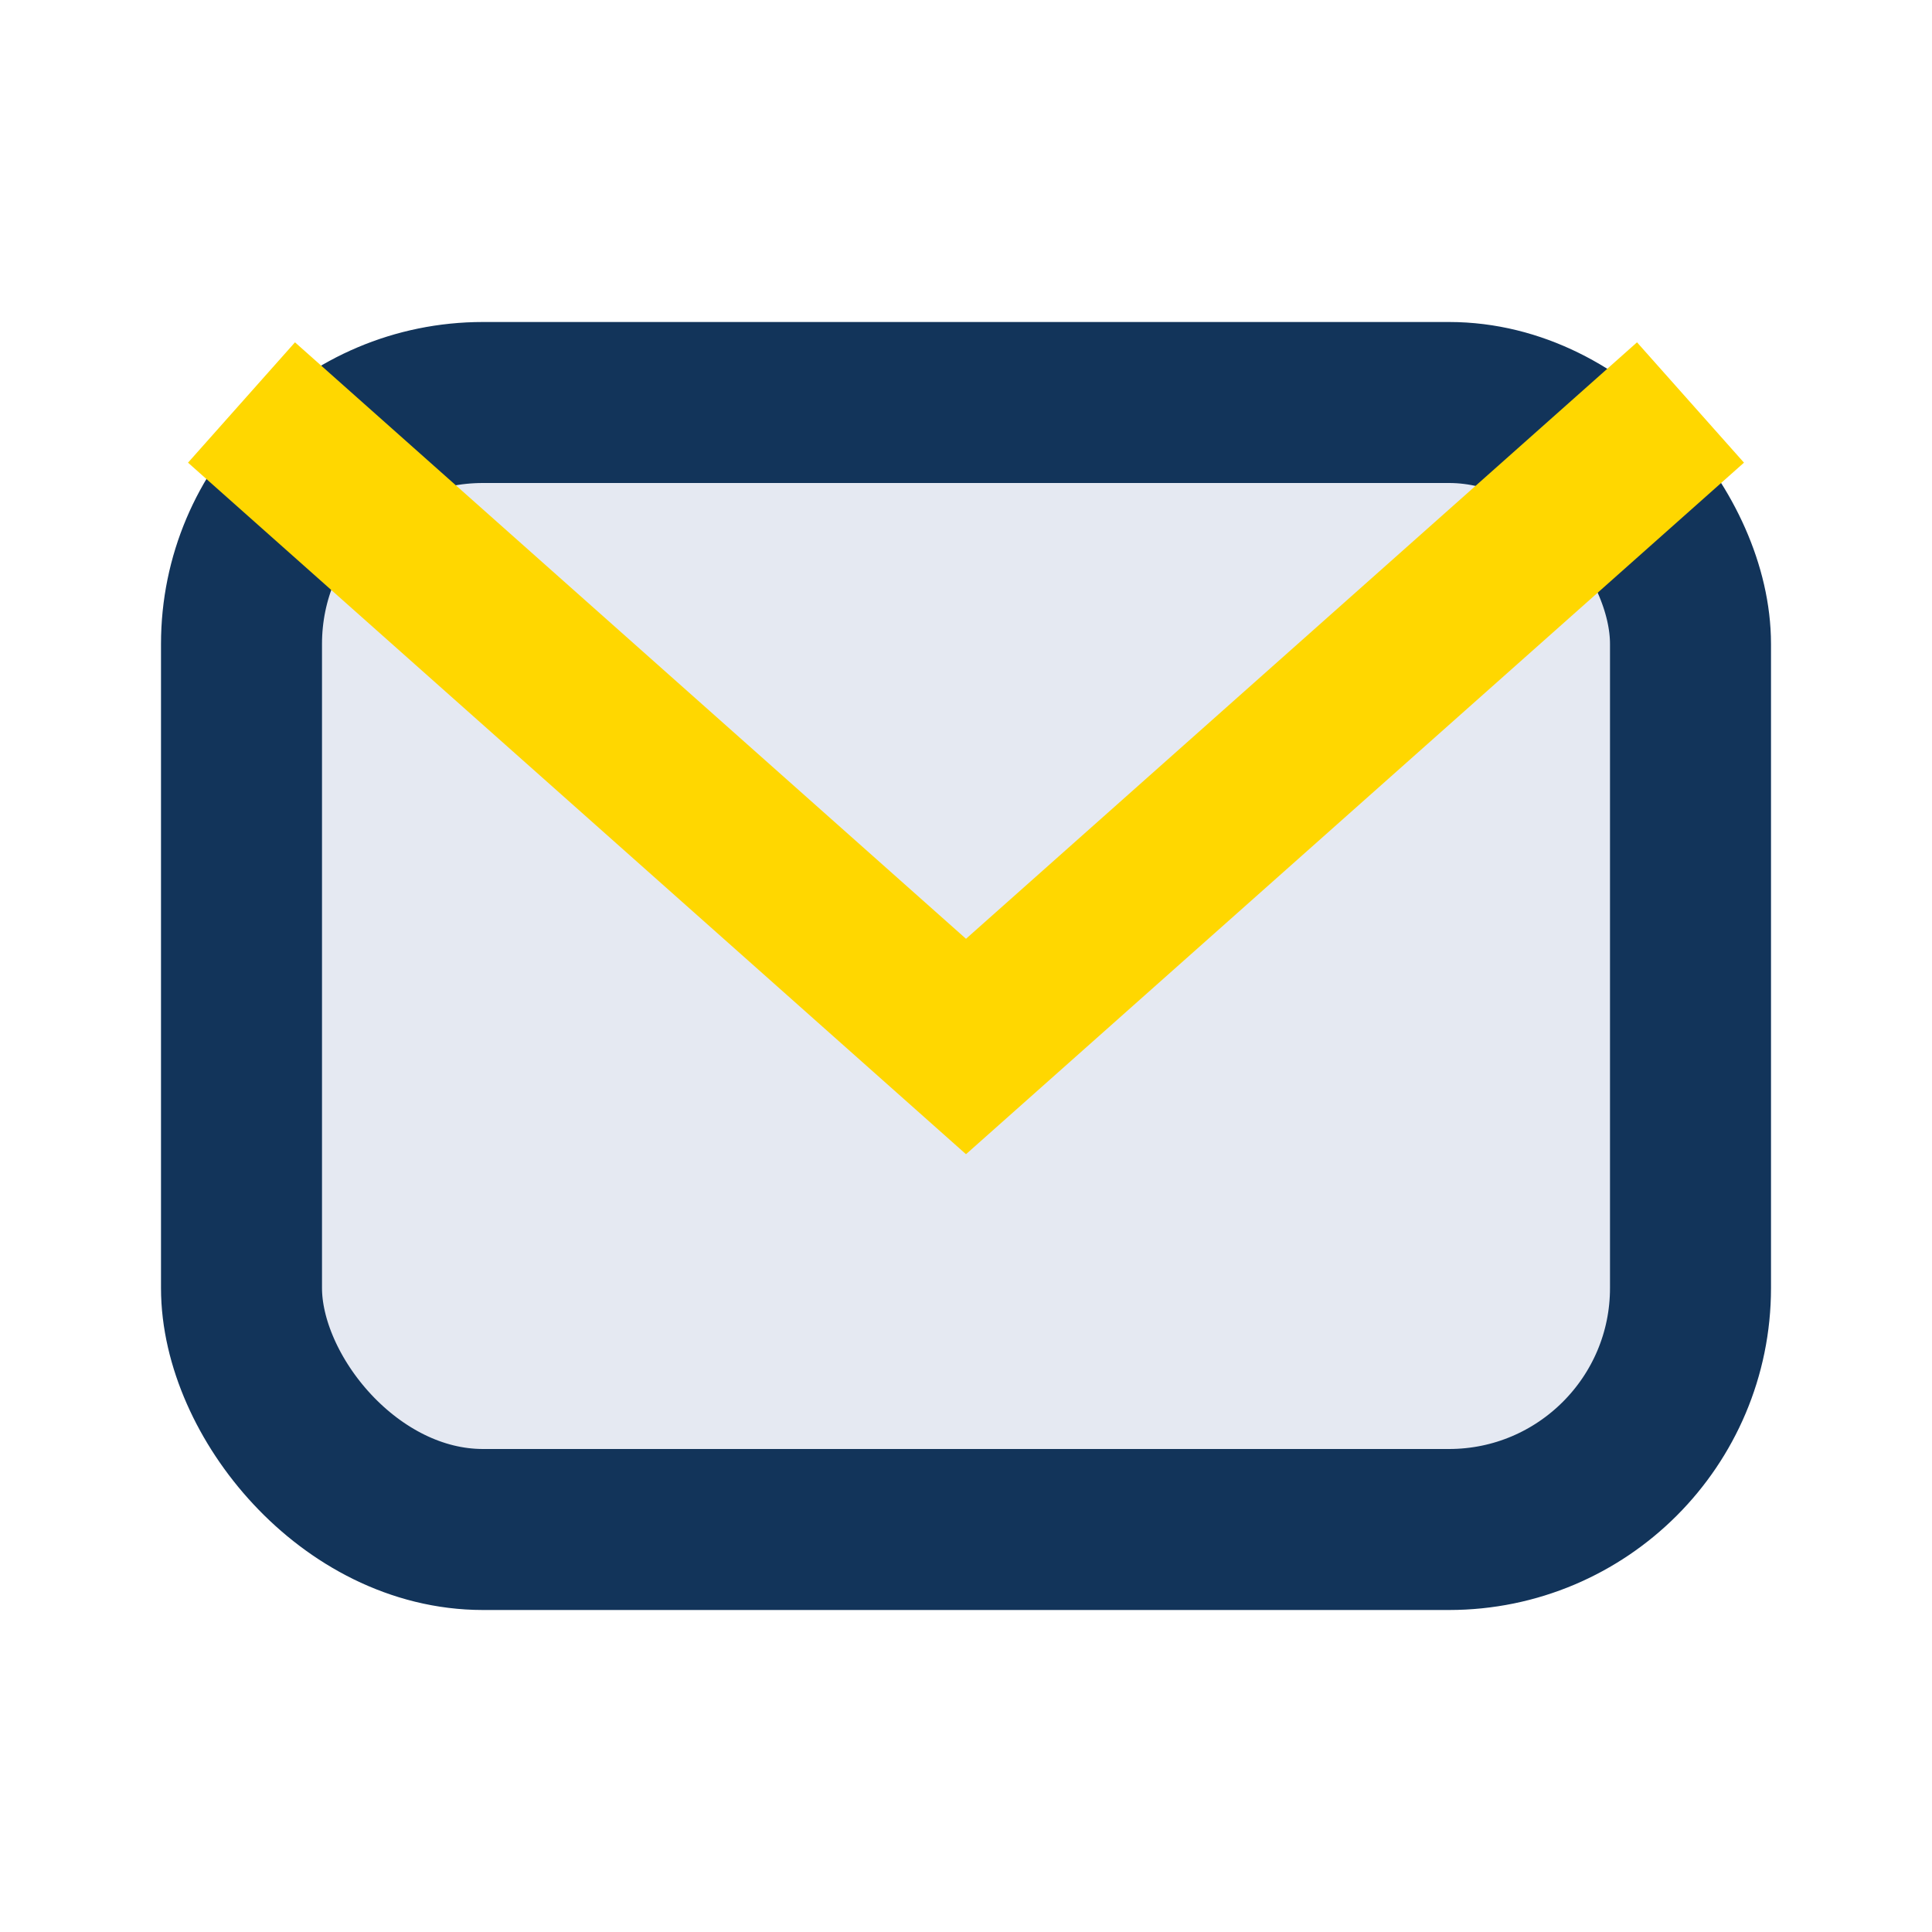 <?xml version="1.0" encoding="UTF-8"?>
<svg xmlns="http://www.w3.org/2000/svg" width="24" height="24" viewBox="0 0 24 24"><rect x="3" y="5" width="18" height="14" rx="3" fill="#E5E9F2" stroke="#12345A" stroke-width="2"/><path d="M3 5l9 8 9-8" fill="none" stroke="#FFD700" stroke-width="2"/></svg>